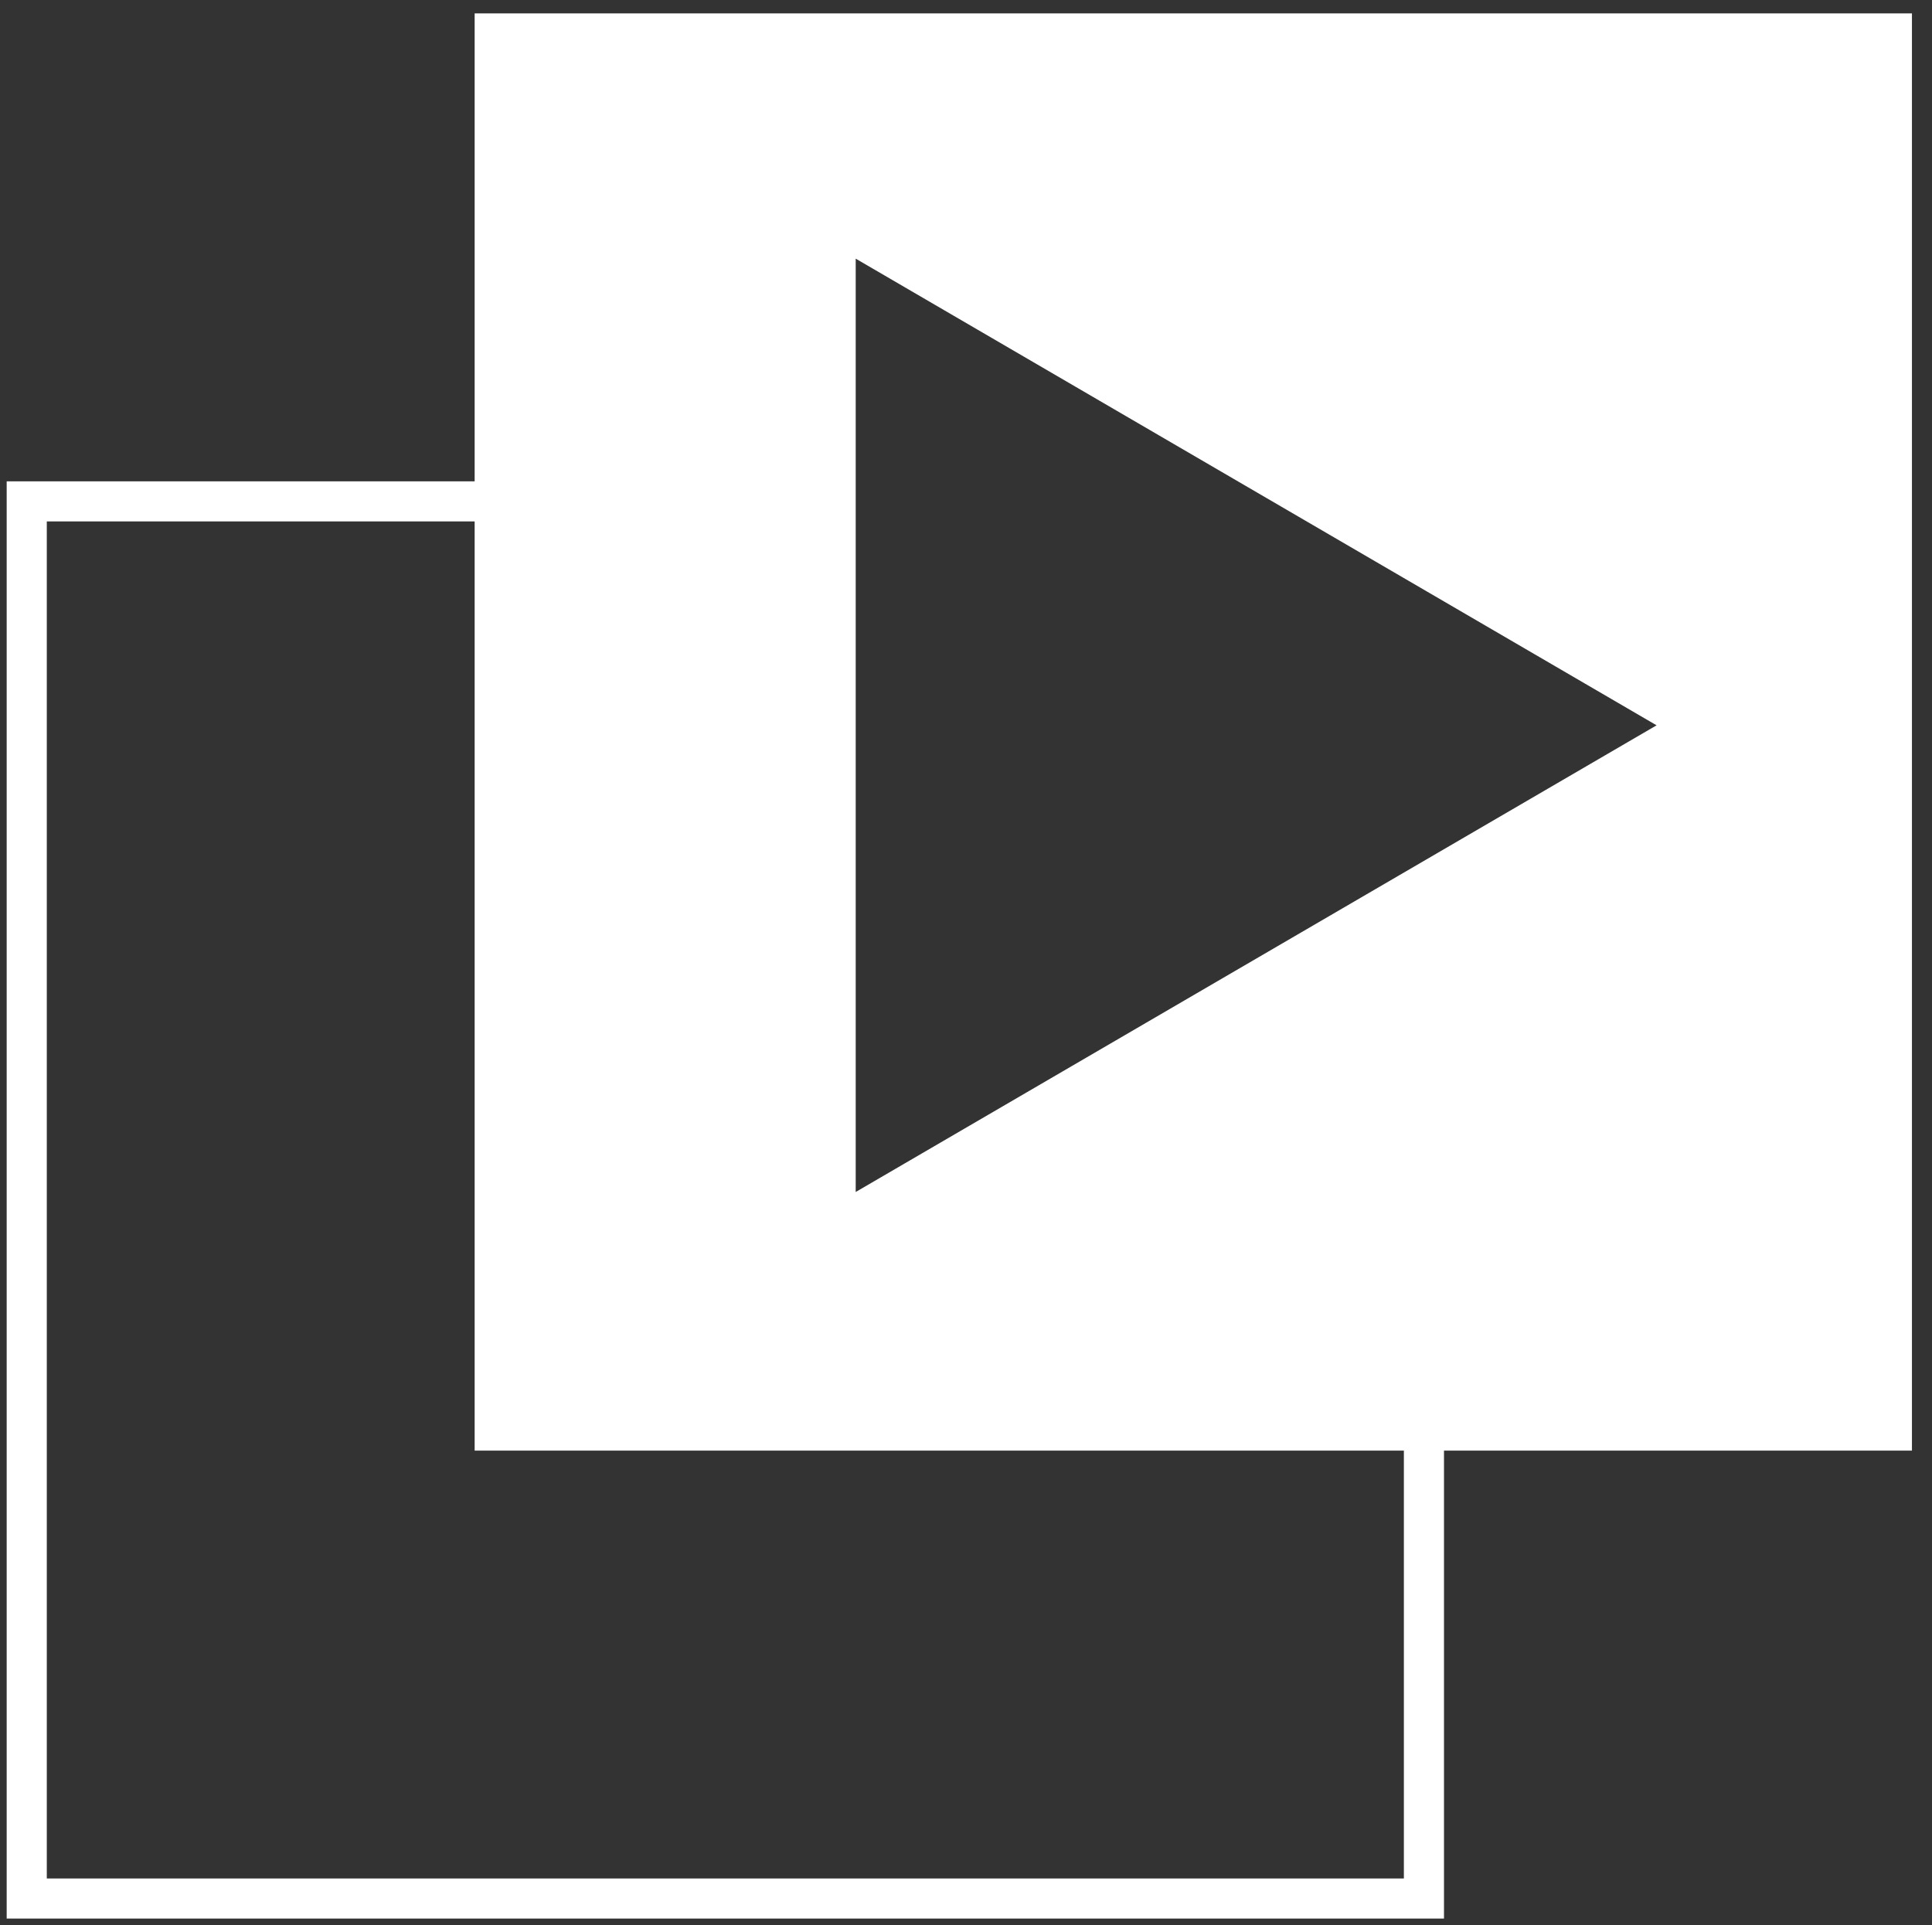 <?xml version="1.0" encoding="utf-8"?>
<!-- Generator: Adobe Illustrator 23.0.1, SVG Export Plug-In . SVG Version: 6.00 Build 0)  -->
<svg version="1.1" id="Ebene_1" xmlns="http://www.w3.org/2000/svg" xmlns:xlink="http://www.w3.org/1999/xlink" x="0px" y="0px"
	 viewBox="0 0 289 288" style="enable-background:new 0 0 289 288;" xml:space="preserve">
<rect x="0" y="0" width="289" height="288" fill="#333333" stroke="none"/>
<style type="text/css">
	.st0{fill:none;stroke:#FFFFFF;stroke-width:6;stroke-miterlimit:3;}
	.st1{fill:#FFFFFF;stroke:#FFFFFF;stroke-width:6;stroke-miterlimit:3;}
</style>
<polygon class="st0" points="213,284 4,284 4,75 77,75 76.85,212 213,212 "/>
<path class="st1" d="M74,5v209h209V5H74z M125,183.53V33.47l128.76,75.03L125,183.53z"/>
</svg>
